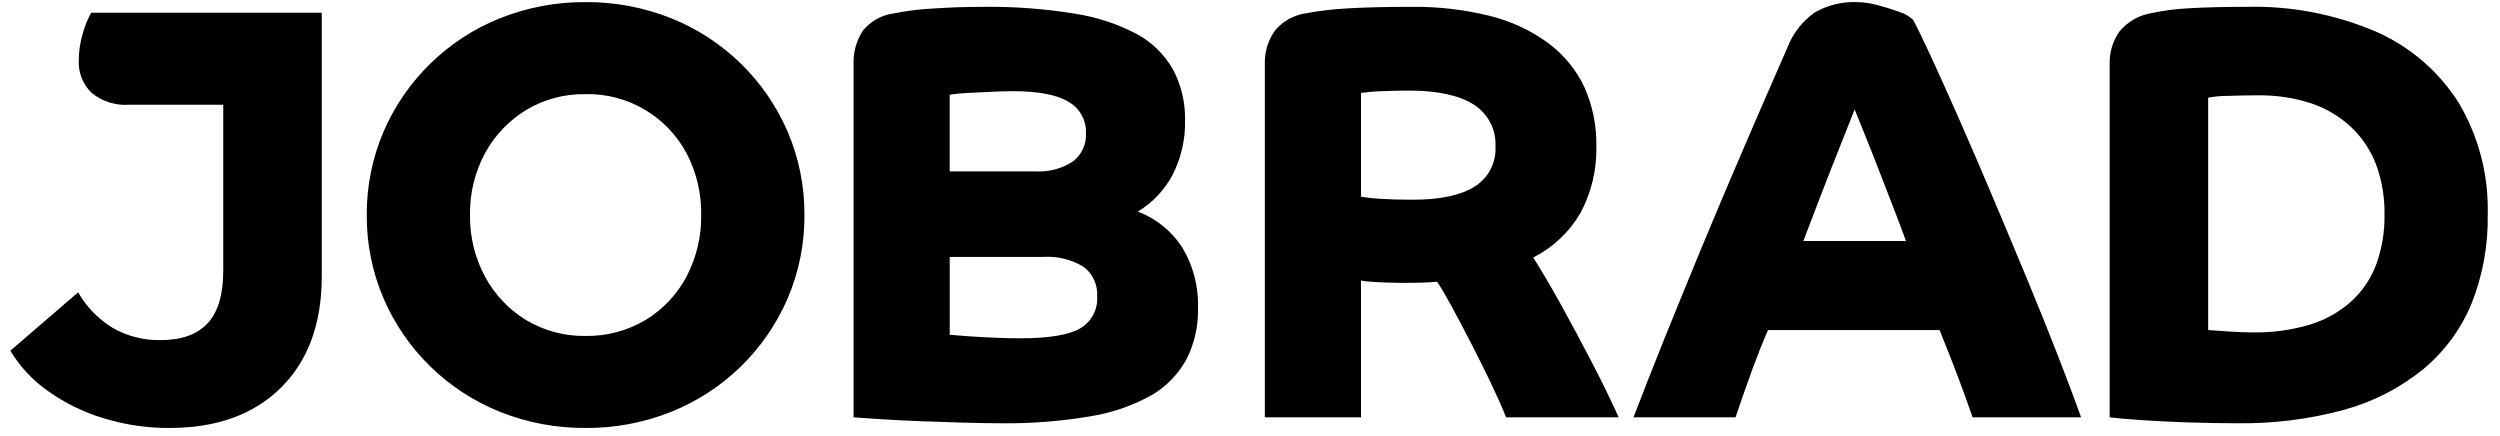 <?xml version="1.0" encoding="UTF-8"?>
<svg preserveAspectRatio="xMidYMid slice" xmlns="http://www.w3.org/2000/svg" width="132px" height="23px" viewBox="0 0 132 23" fill="none">
  <path d="M11.788 5.531H6.806C6.097 5.578 5.396 5.356 4.843 4.908C4.371 4.455 4.121 3.818 4.159 3.164C4.163 2.722 4.225 2.282 4.346 1.856C4.452 1.444 4.609 1.047 4.813 0.673H16.989V12.486L16.989 14.593C16.989 17.084 16.273 19.041 14.84 20.463C13.408 21.885 11.446 22.596 8.954 22.597C7.772 22.603 6.596 22.43 5.466 22.083C4.42 21.767 3.431 21.283 2.539 20.651C1.733 20.087 1.054 19.36 0.546 18.517L4.127 15.434C4.562 16.199 5.183 16.842 5.934 17.302C6.708 17.751 7.592 17.977 8.487 17.957C9.587 17.957 10.412 17.66 10.963 17.069C11.513 16.477 11.788 15.548 11.788 14.282V5.531ZM30.919 22.596C29.368 22.608 27.829 22.317 26.388 21.74C23.635 20.634 21.429 18.485 20.253 15.76C19.656 14.369 19.354 12.868 19.366 11.354C19.355 9.84 19.657 8.339 20.253 6.948C21.43 4.223 23.635 2.074 26.389 0.968C27.829 0.392 29.368 0.101 30.919 0.112C32.471 0.101 34.01 0.392 35.451 0.968C38.204 2.074 40.41 4.223 41.586 6.948C42.182 8.339 42.484 9.84 42.474 11.354C42.486 12.868 42.182 14.369 41.586 15.761C40.41 18.485 38.204 20.634 35.451 21.74C34.01 22.317 32.471 22.608 30.919 22.596ZM118.116 22.348C117.264 22.348 116.368 22.332 115.454 22.301C114.568 22.271 113.741 22.229 112.994 22.177C112.265 22.125 111.725 22.078 111.39 22.036V3.444C111.359 2.799 111.549 2.162 111.927 1.638C112.34 1.15 112.91 0.82 113.539 0.704C114.2 0.56 114.871 0.472 115.547 0.439C116.372 0.387 117.404 0.361 118.615 0.361C120.962 0.302 123.292 0.748 125.451 1.67C127.253 2.461 128.776 3.773 129.825 5.437C130.878 7.217 131.406 9.257 131.352 11.323C131.381 12.933 131.092 14.532 130.499 16.029C129.941 17.376 129.064 18.567 127.942 19.498C126.717 20.491 125.3 21.218 123.78 21.635C121.935 22.136 120.029 22.376 118.116 22.348ZM52.885 22.348C52.337 22.348 51.685 22.338 50.892 22.316C50.047 22.293 49.289 22.267 48.572 22.239C47.792 22.207 47.08 22.171 46.455 22.13C45.738 22.082 45.279 22.051 45.069 22.036V3.444C45.036 2.794 45.21 2.151 45.567 1.607C45.98 1.105 46.571 0.781 47.217 0.704C47.87 0.572 48.531 0.488 49.194 0.455C50.071 0.393 50.999 0.361 51.951 0.361C53.562 0.343 55.171 0.464 56.762 0.723C57.911 0.898 59.022 1.265 60.048 1.81C60.839 2.245 61.494 2.89 61.94 3.674C62.376 4.506 62.593 5.435 62.571 6.373C62.591 7.362 62.365 8.341 61.916 9.223C61.494 10.028 60.858 10.701 60.079 11.17C61.037 11.535 61.855 12.194 62.415 13.053C63.002 14.023 63.294 15.142 63.255 16.275C63.277 17.214 63.066 18.144 62.64 18.981C62.208 19.767 61.57 20.42 60.795 20.869C59.798 21.423 58.712 21.799 57.587 21.978C56.033 22.243 54.46 22.367 52.885 22.348ZM71.861 22.036H66.784V3.444C66.751 2.789 66.941 2.141 67.322 1.607C67.732 1.121 68.305 0.8 68.934 0.704C69.689 0.564 70.453 0.475 71.222 0.439C72.126 0.387 73.231 0.361 74.507 0.361C75.91 0.343 77.308 0.503 78.669 0.84C79.779 1.115 80.825 1.602 81.748 2.276C82.564 2.88 83.218 3.676 83.652 4.593C84.089 5.573 84.305 6.637 84.287 7.711C84.319 8.939 84.032 10.154 83.453 11.237C82.865 12.248 81.997 13.067 80.955 13.597C81.391 14.283 81.878 15.111 82.402 16.056C82.927 17.002 83.464 18.005 84.006 19.046C84.548 20.087 85.038 21.09 85.469 22.036H79.522C79.336 21.561 79.074 20.97 78.743 20.276C78.412 19.583 78.056 18.867 77.684 18.143C77.297 17.391 76.955 16.744 76.64 16.166C76.321 15.58 76.065 15.145 75.878 14.873C75.668 14.895 75.426 14.91 75.162 14.92C74.897 14.93 74.528 14.935 74.041 14.935C73.827 14.935 73.559 14.93 73.247 14.92C72.935 14.91 72.63 14.894 72.359 14.873C72.192 14.867 72.025 14.846 71.861 14.811V22.036ZM91.635 22.036H86.248C86.687 20.885 87.217 19.538 87.82 18.034C88.429 16.516 89.108 14.861 89.829 13.114C90.562 11.347 91.321 9.55 92.087 7.773C92.868 5.961 93.638 4.19 94.376 2.51C94.661 1.773 95.153 1.135 95.793 0.673C96.485 0.268 97.28 0.074 98.082 0.112C98.434 0.121 98.785 0.174 99.125 0.268C99.515 0.367 99.899 0.486 100.277 0.625C100.55 0.707 100.801 0.851 101.01 1.046C101.22 1.425 101.544 2.091 101.974 3.024C102.405 3.957 102.911 5.084 103.486 6.387C104.062 7.697 104.664 9.096 105.276 10.545C105.885 11.988 106.503 13.464 107.113 14.936C107.716 16.394 108.261 17.752 108.733 18.969C109.209 20.204 109.598 21.236 109.883 22.036H104.154C103.905 21.311 103.638 20.572 103.359 19.84C103.084 19.118 102.765 18.304 102.41 17.427H93.348C93.083 18.038 92.816 18.709 92.554 19.42C92.293 20.131 91.981 21.017 91.635 22.036ZM50.145 13.565V17.676C50.352 17.697 50.684 17.724 51.126 17.754C51.578 17.786 52.055 17.812 52.542 17.832C53.041 17.853 53.479 17.863 53.851 17.863C55.381 17.863 56.454 17.685 57.043 17.334C57.631 16.985 57.975 16.335 57.931 15.652C57.97 15.044 57.701 14.456 57.214 14.087C56.569 13.696 55.818 13.514 55.065 13.565H50.145ZM30.919 4.97C29.814 4.951 28.723 5.242 27.774 5.811C26.867 6.367 26.12 7.151 25.61 8.084C25.07 9.088 24.797 10.215 24.816 11.354C24.8 12.489 25.073 13.609 25.61 14.609C26.117 15.55 26.864 16.339 27.774 16.898C28.723 17.466 29.814 17.758 30.919 17.738C32.031 17.756 33.125 17.465 34.08 16.898C34.995 16.345 35.744 15.553 36.245 14.609C36.771 13.606 37.039 12.487 37.023 11.354C37.042 10.216 36.775 9.092 36.245 8.084C35.197 6.128 33.139 4.924 30.919 4.97ZM119.206 5.033C118.703 5.033 118.163 5.043 117.603 5.064C117.263 5.062 116.924 5.094 116.591 5.158V17.427C116.861 17.447 117.214 17.471 117.696 17.504C118.138 17.536 118.563 17.552 118.958 17.552C119.962 17.567 120.964 17.432 121.928 17.151C122.734 16.911 123.478 16.501 124.111 15.946C124.709 15.41 125.169 14.739 125.455 13.989C125.767 13.135 125.919 12.232 125.902 11.323C125.916 10.425 125.767 9.532 125.458 8.688C125.171 7.932 124.716 7.252 124.127 6.698C123.52 6.135 122.796 5.708 122.01 5.449C121.103 5.159 120.158 5.019 119.206 5.033ZM97.926 5.779C97.749 6.236 97.506 6.843 97.148 7.742C96.829 8.536 96.498 9.382 96.135 10.326C95.769 11.281 95.468 12.065 95.217 12.724H100.636C100.452 12.216 100.234 11.636 99.966 10.949C99.714 10.304 99.452 9.628 99.187 8.94C98.929 8.269 98.683 7.646 98.455 7.088C98.206 6.471 98.041 6.067 97.926 5.779ZM74.383 4.783C73.931 4.783 73.454 4.794 72.966 4.815C72.596 4.825 72.227 4.857 71.861 4.908V10.389C72.2 10.444 72.544 10.48 72.888 10.498C73.343 10.529 73.919 10.545 74.601 10.545C76.048 10.545 77.147 10.309 77.871 9.845C78.587 9.393 79.005 8.589 78.961 7.743C79.008 6.851 78.57 6.003 77.817 5.524C77.058 5.032 75.902 4.783 74.383 4.783ZM53.476 4.815C53.173 4.815 52.807 4.825 52.355 4.846C51.92 4.867 51.499 4.888 51.095 4.908C50.776 4.92 50.459 4.951 50.144 5.001V9.05H54.66C55.357 9.091 56.048 8.912 56.637 8.536C57.109 8.182 57.372 7.615 57.338 7.026C57.363 6.348 57.009 5.712 56.42 5.376C55.81 5.004 54.82 4.815 53.476 4.815Z" fill="black"></path>
</svg>
